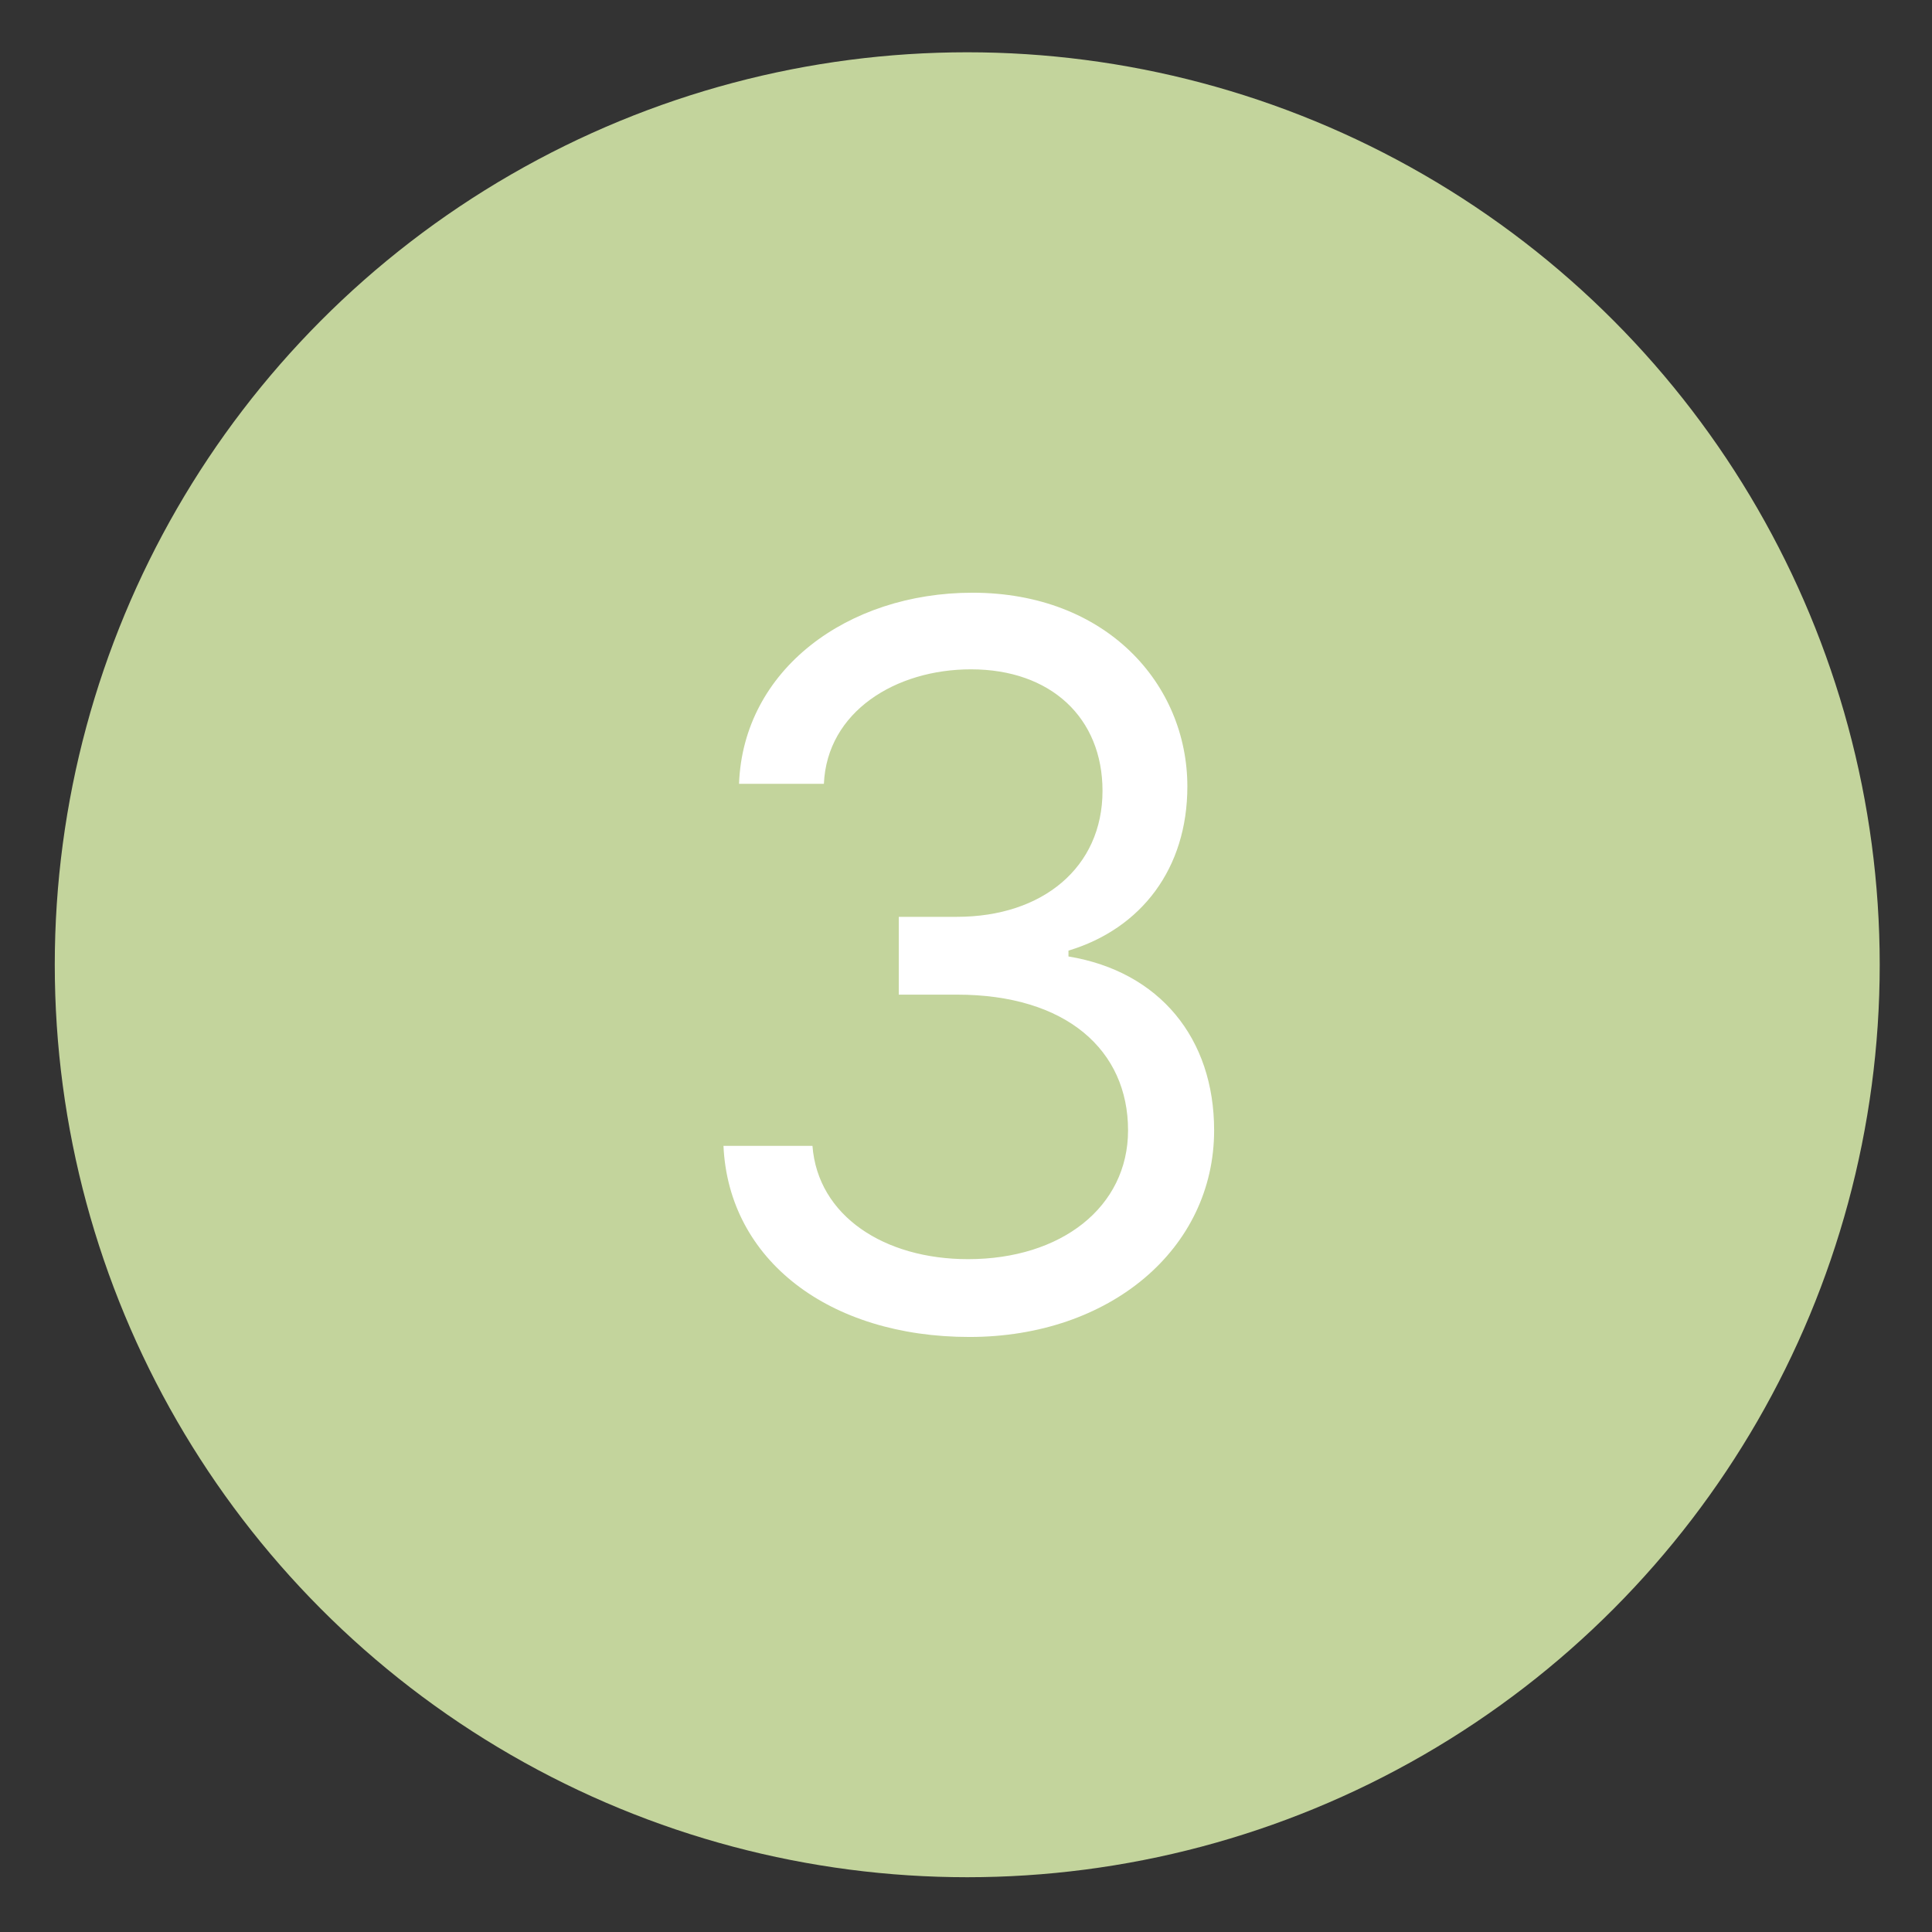 <?xml version="1.0" encoding="UTF-8"?> <svg xmlns="http://www.w3.org/2000/svg" xmlns:xlink="http://www.w3.org/1999/xlink" width="776" height="776" viewBox="0 0 776 776" fill="none"><rect x="0" y="0" width="776" height="776" fill="#333333" stroke="none"/><desc> Created with Pixso. </desc><defs><clipPath id="clip6_7"><rect id="3" width="776" height="776" fill="white" fill-opacity="0"></rect></clipPath></defs><rect id="3" width="776" height="776" fill="#FFFFFF" fill-opacity="0"></rect><g clip-path="url(#clip6_7)"><circle id="Эллипс 2" cx="388.5" cy="387.5" r="366.5" fill="#C3D49C" fill-opacity="1"></circle><path id="3" d="M487.66 453.99C487.66 501.65 445.76 537 389.41 537C332.97 537 292.64 506.04 290.59 460.24L326.33 460.24C328.48 488.37 355.14 505.75 388.83 505.75C426.23 505.75 453.09 484.85 453.09 453.99C453.09 421.96 428.48 399.5 384.34 399.5L361 399.5L361 368.25L384.34 368.25C418.81 368.25 442.83 348.33 442.83 317.66C442.83 288.27 422.03 268.84 390 268.84C359.73 268.84 332.19 285.83 330.92 314.83L296.84 314.83C298.5 269.03 340.29 238.07 390.59 238.07C444.39 238.07 476.91 274.79 476.91 315.91C476.91 348.72 458.55 372.94 429.16 381.82L429.16 384.17C465.78 390.22 487.66 417.08 487.66 453.99Z" fill="#FFFFFF" fill-opacity="1" fill-rule="evenodd"></path></g></svg> 